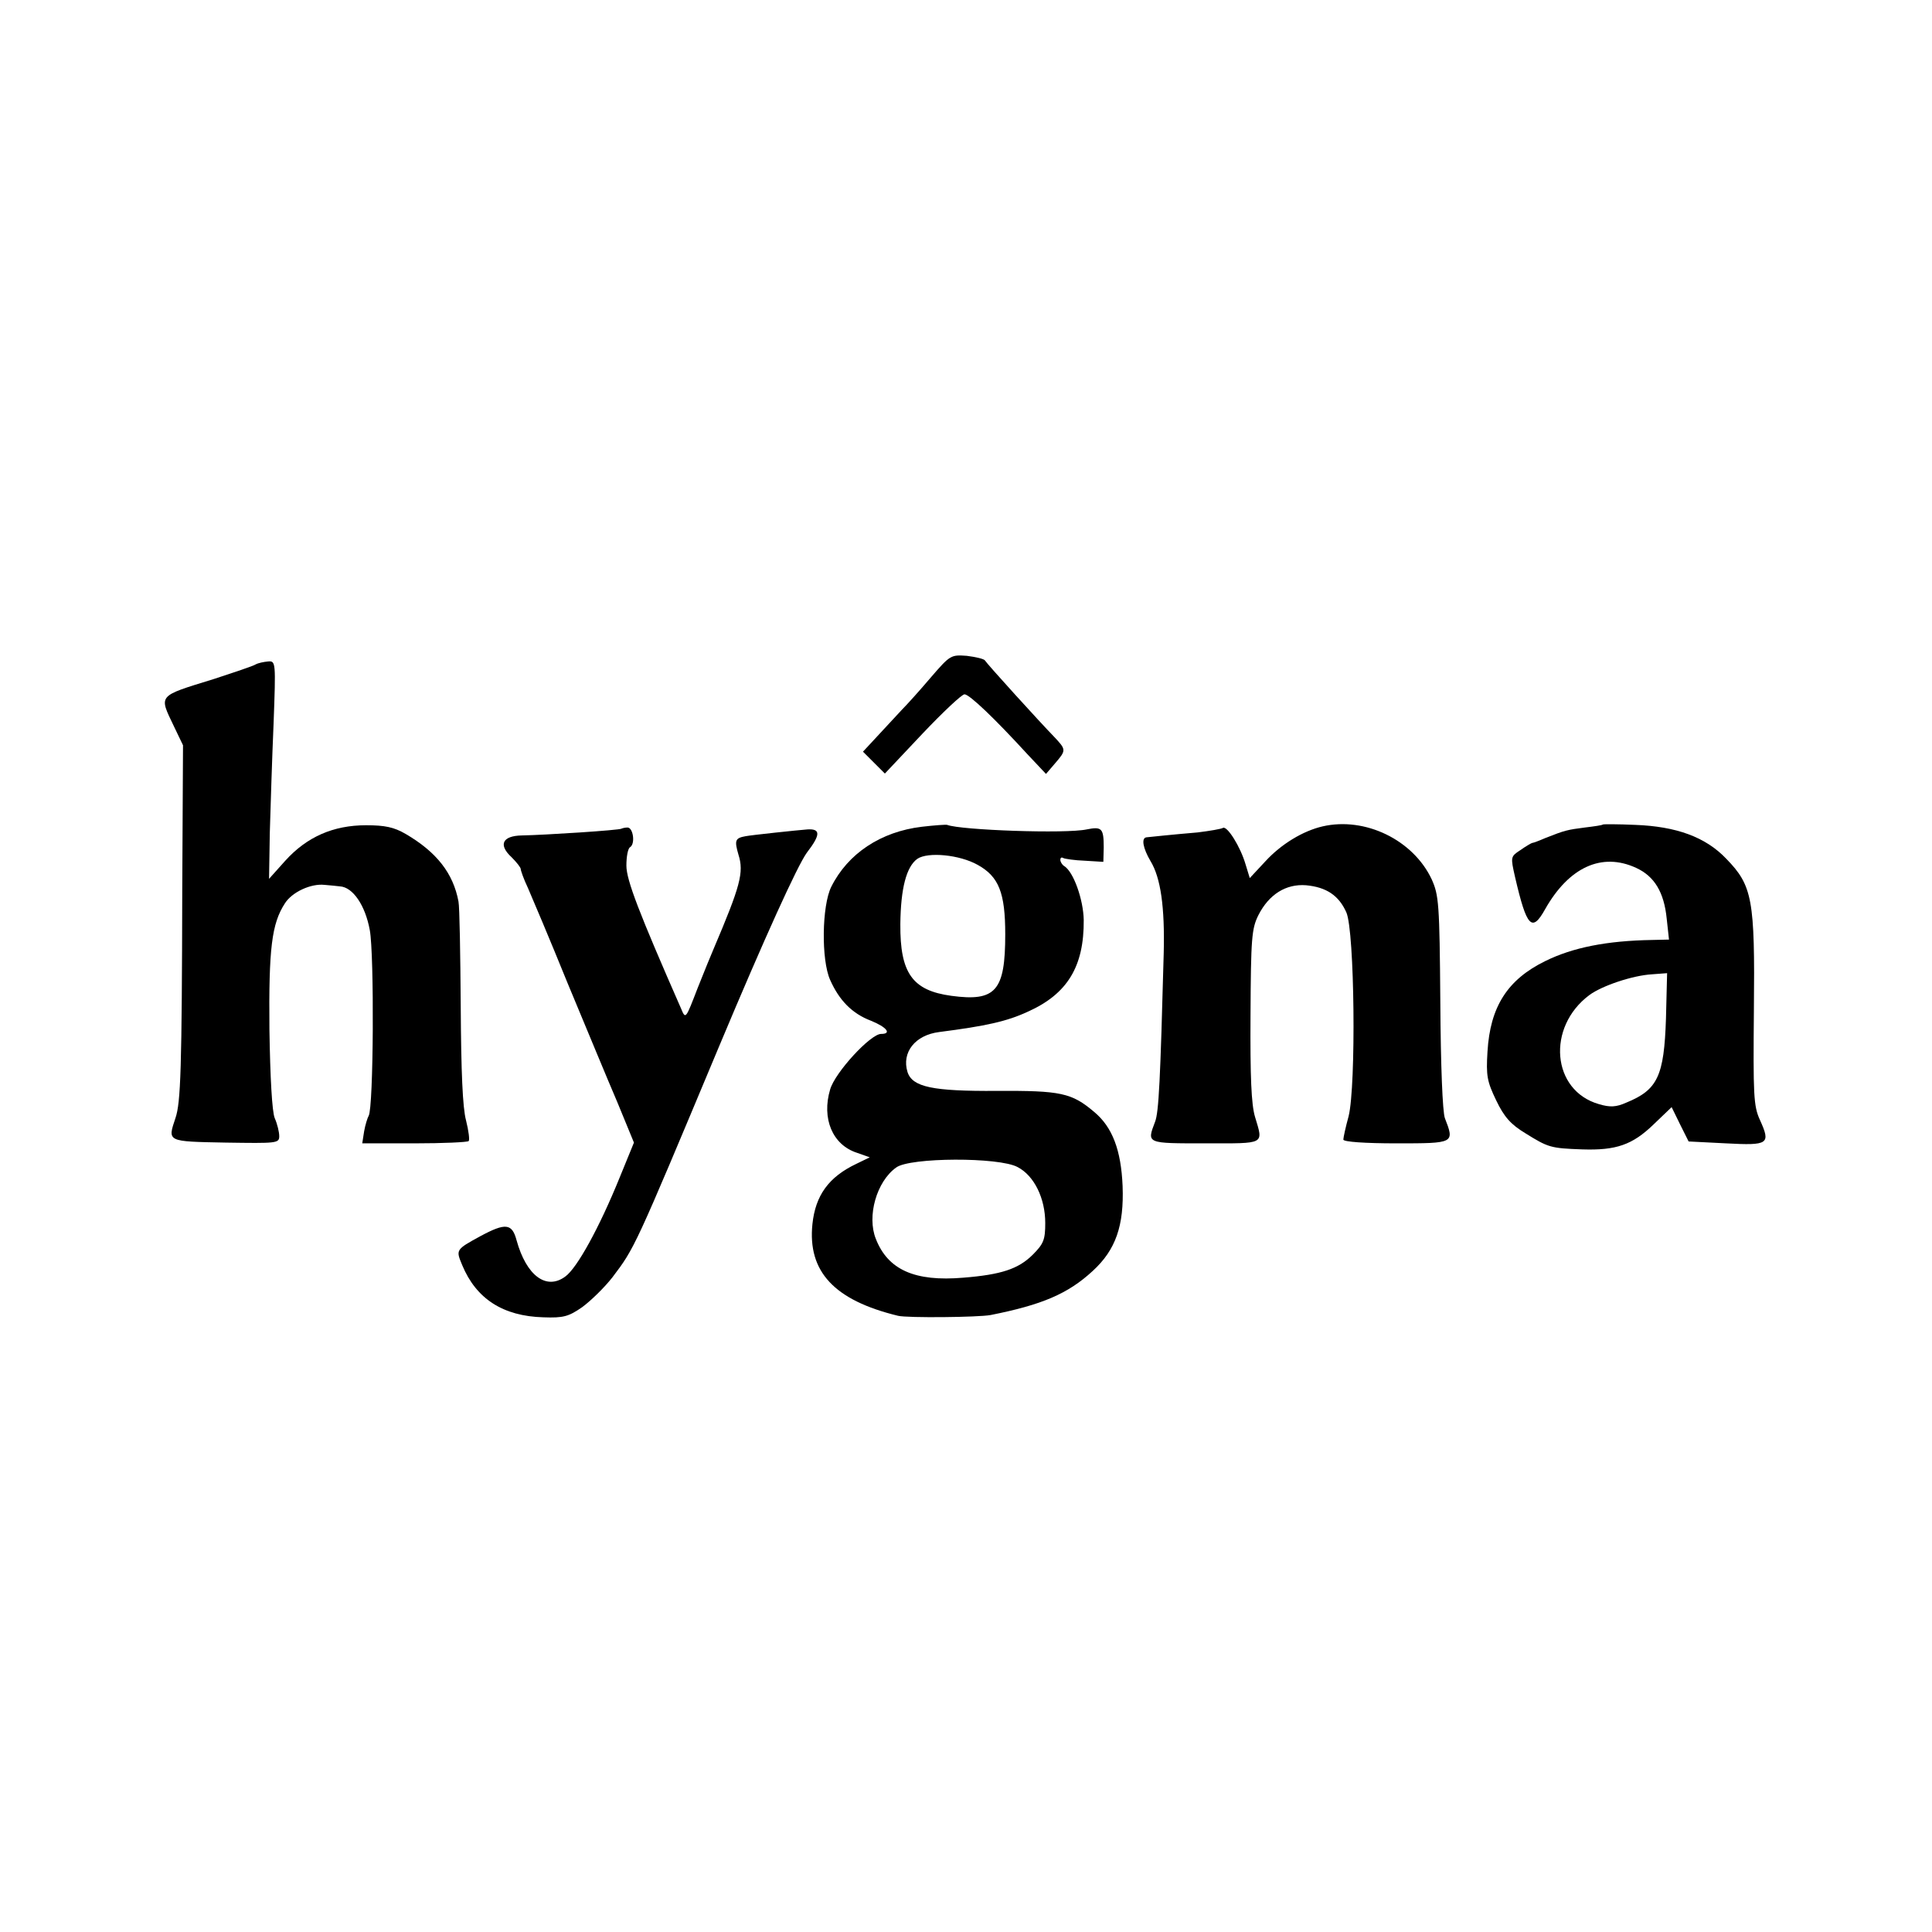 <?xml version="1.0" standalone="no"?>
<!DOCTYPE svg PUBLIC "-//W3C//DTD SVG 20010904//EN"
 "http://www.w3.org/TR/2001/REC-SVG-20010904/DTD/svg10.dtd">
<svg version="1.0" xmlns="http://www.w3.org/2000/svg"
 width="512pt" height="512pt" viewBox="0 0 512 512"
 preserveAspectRatio="xMidYMid meet">
<g transform="translate(0,512) scale(0.1,-0.1)"
fill="#000000" stroke="none">
<path d="M2467 3325 c-28 -33 -63 -72 -77 -86 -14 -15 -42 -45 -64 -69 l-39
-42 29 -29 29 -29 99 105 c55 58 105 105 112 105 13 0 79 -63 167 -159 l49
-52 24 28 c30 35 30 36 -3 71 -37 38 -177 192 -183 202 -3 4 -24 9 -48 12 -42
3 -44 2 -95 -57z"/>
<path d="M677 3359 c-6 -4 -57 -21 -112 -39 -149 -46 -144 -41 -104 -125 l24
-50 -2 -380 c-1 -478 -4 -567 -18 -608 -21 -63 -24 -62 133 -65 135 -2 142 -2
142 17 0 11 -5 32 -12 48 -7 17 -12 107 -14 235 -2 215 6 280 41 334 19 30 69
53 105 49 14 -1 32 -3 41 -4 34 -2 67 -50 79 -116 12 -65 10 -471 -3 -492 -3
-5 -9 -24 -12 -41 l-5 -32 138 0 c76 0 141 3 144 6 3 3 0 27 -7 55 -9 33 -13
129 -14 301 -1 139 -3 265 -6 279 -14 75 -58 131 -140 179 -31 18 -55 23 -105
23 -87 0 -157 -31 -214 -94 l-43 -48 2 122 c2 67 6 197 10 289 6 164 6 167
-15 165 -11 -1 -26 -4 -33 -8z"/>
<path d="M2443 2929 c-109 -13 -196 -71 -240 -159 -25 -50 -27 -194 -3 -247
24 -54 58 -89 108 -108 42 -17 56 -35 27 -35 -28 0 -122 -102 -135 -147 -23
-77 6 -147 71 -168 l34 -12 -35 -17 c-74 -35 -109 -84 -117 -160 -13 -126 58
-202 227 -243 25 -6 213 -4 245 2 136 27 205 56 271 117 61 56 83 120 79 225
-4 95 -27 156 -75 196 -60 51 -89 57 -259 56 -169 -1 -223 10 -236 50 -16 52
20 98 84 106 124 16 179 28 235 54 105 47 149 120 148 243 -1 54 -27 128 -52
143 -5 3 -10 11 -10 16 0 6 3 8 8 5 4 -2 29 -6 57 -7 l49 -3 1 38 c0 51 -5 56
-45 48 -55 -12 -334 -2 -370 12 -3 1 -33 -1 -67 -5z m148 -101 c56 -31 73 -74
73 -184 0 -150 -25 -179 -143 -163 -103 14 -136 60 -135 190 1 95 16 152 45
173 28 19 112 11 160 -16z m106 -801 c44 -23 73 -83 73 -148 0 -44 -4 -55 -33
-84 -38 -38 -84 -53 -184 -61 -129 -11 -200 21 -232 103 -24 60 2 152 54 189
36 27 273 28 322 1z"/>
<path d="M3505 2930 c-52 -12 -110 -47 -152 -93 l-41 -44 -11 36 c-14 48 -49
103 -60 97 -5 -3 -35 -8 -67 -12 -71 -6 -126 -12 -136 -13 -14 -2 -9 -29 11
-63 27 -44 38 -122 35 -243 -9 -336 -13 -423 -23 -448 -22 -58 -24 -57 134
-57 160 0 153 -4 131 70 -10 33 -13 107 -12 270 1 204 3 229 21 265 28 55 73
83 126 79 54 -5 87 -27 107 -72 22 -50 26 -459 6 -540 -8 -29 -14 -57 -14 -62
0 -6 58 -10 140 -10 155 0 155 0 129 67 -6 17 -11 137 -12 308 -2 261 -4 283
-23 325 -49 104 -176 166 -289 140z"/>
<path d="M4248 2935 c-2 -2 -23 -5 -48 -8 -46 -6 -52 -7 -105 -28 -16 -7 -32
-13 -35 -13 -3 -1 -17 -9 -31 -19 -26 -17 -26 -18 -14 -71 31 -134 45 -148 80
-85 63 111 150 151 241 109 48 -22 74 -64 81 -135 l6 -55 -44 -1 c-121 -2
-211 -20 -284 -56 -100 -49 -146 -121 -153 -240 -4 -64 -1 -79 23 -129 21 -44
39 -64 77 -87 61 -38 67 -40 151 -43 90 -3 133 12 189 66 l48 46 22 -45 23
-46 99 -5 c113 -6 119 -2 90 62 -17 37 -18 66 -16 292 3 293 -4 329 -73 400
-55 58 -133 86 -242 90 -45 2 -84 2 -85 1z m167 -514 c-5 -153 -22 -189 -105
-223 -27 -12 -43 -13 -73 -4 -125 36 -139 204 -25 289 34 25 115 52 166 55
l40 3 -3 -120z"/>
<path d="M1647 2924 c-3 -4 -204 -17 -264 -18 -52 -1 -63 -25 -27 -58 13 -13
24 -27 24 -31 0 -4 8 -27 19 -50 10 -23 58 -136 105 -252 48 -115 107 -258
132 -316 l44 -107 -38 -93 c-54 -133 -113 -240 -144 -262 -50 -37 -103 2 -129
96 -12 45 -29 47 -96 11 -66 -36 -65 -36 -48 -77 37 -89 108 -135 215 -138 53
-2 67 2 103 27 23 17 59 52 80 79 59 78 58 75 281 608 124 296 209 482 234
517 37 48 37 64 2 62 -26 -2 -149 -15 -164 -18 -28 -5 -30 -11 -19 -49 15 -47
5 -83 -66 -250 -5 -11 -24 -58 -42 -103 -32 -83 -32 -84 -44 -55 -112 255
-145 341 -145 379 0 24 4 46 10 49 14 9 8 52 -7 52 -7 0 -14 -2 -16 -3z"/>
</g>
</svg>
